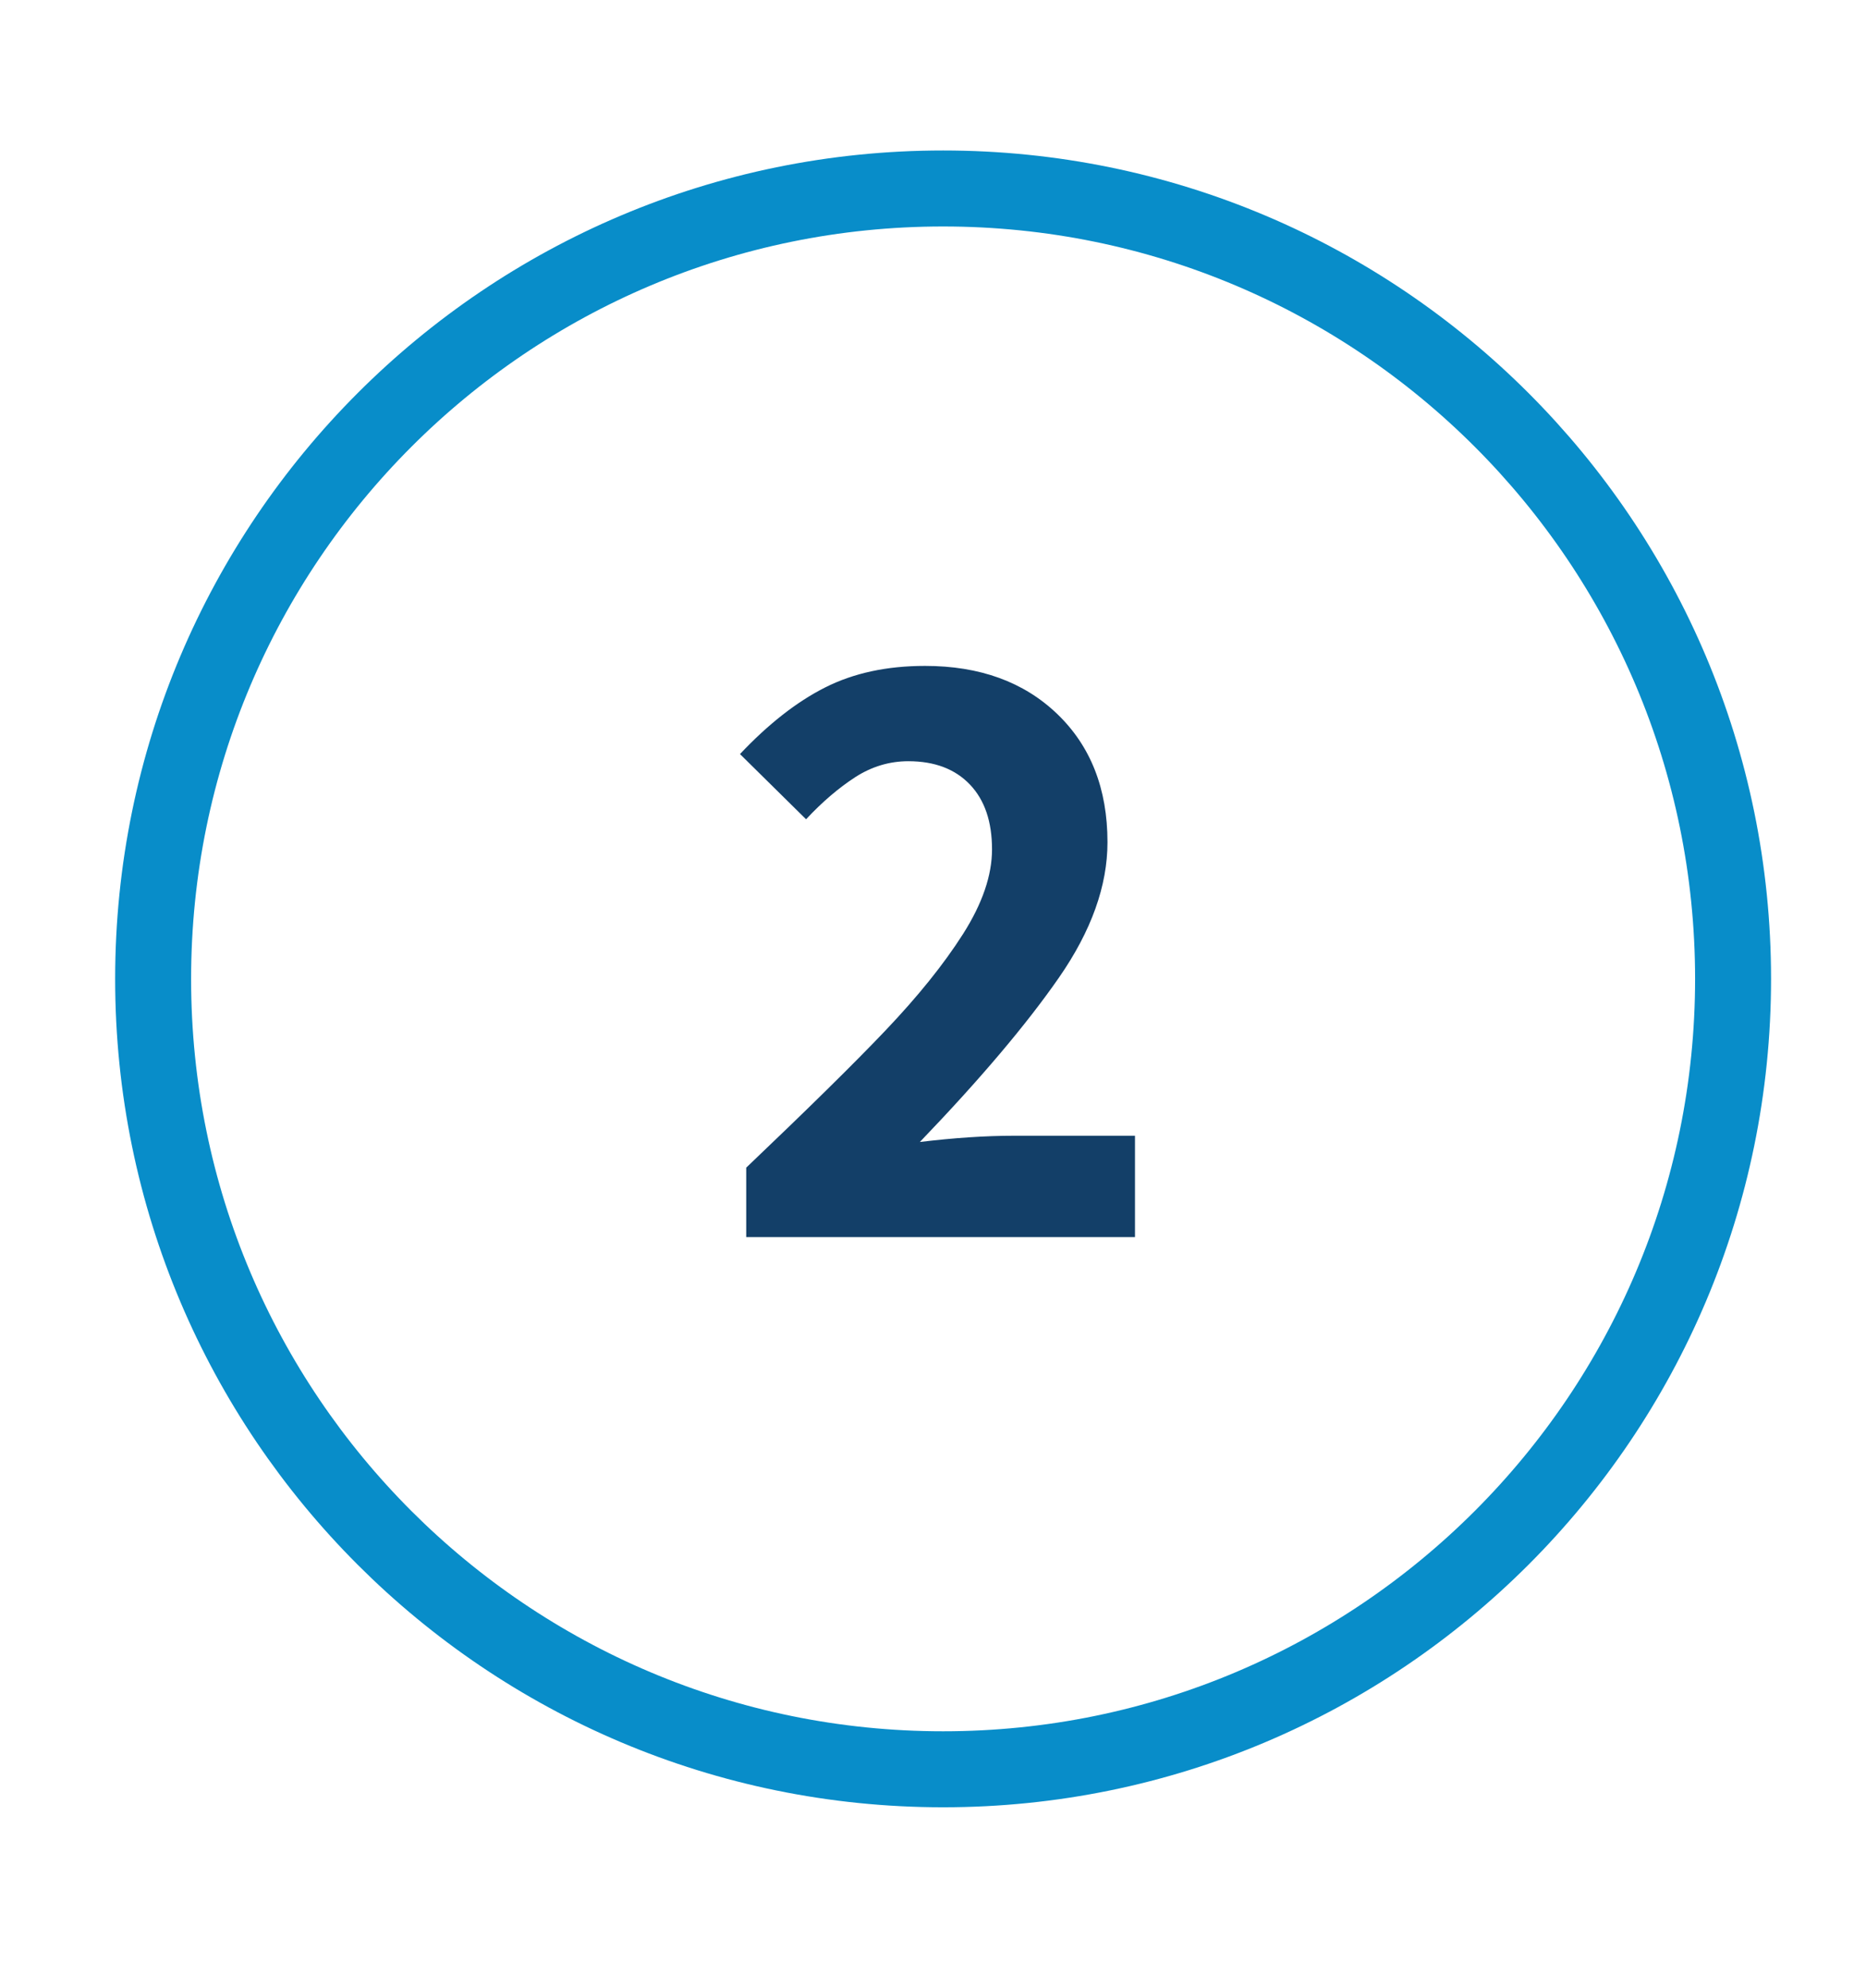 <?xml version="1.0" encoding="utf-8"?>
<!-- Generator: Adobe Illustrator 24.2.3, SVG Export Plug-In . SVG Version: 6.00 Build 0)  -->
<svg version="1.1" id="Layer_1" xmlns="http://www.w3.org/2000/svg" xmlns:xlink="http://www.w3.org/1999/xlink" x="0px" y="0px"
	 viewBox="0 0 122.83 130.77" style="enable-background:new 0 0 122.83 130.77;" xml:space="preserve">
<style type="text/css">
	.st0{fill:none;stroke:#088DC9;stroke-width:5;}
	.st1{enable-background:new    ;}
	.st2{fill:#133F68;}
	.st3{fill:#1D4477;}
	.st4{fill:none;stroke:#088DC9;stroke-width:11;stroke-linecap:square;stroke-miterlimit:10;}
</style>
<g id="circle" transform="translate(406.5 2.5)">
	<g id="circle-2">
		<path id="Shape" class="st0" d="M-396.42,61.9c0-28.72,23.28-52,52-52c28.72,0,52,23.28,52,52s-23.28,52-52,52
			c-28.71,0-52-23.27-52-51.98C-396.42,61.91-396.42,61.91-396.42,61.9z"/>
	</g>
</g>
<g class="st1">
	<path class="st2" d="M49.12,76.82c4.02-3.83,7.09-6.84,9.19-9.05s3.8-4.31,5.08-6.32c1.28-2.01,1.91-3.87,1.91-5.57
		c0-1.82-0.48-3.24-1.45-4.26c-0.97-1.02-2.32-1.54-4.06-1.54c-1.24,0-2.4,0.35-3.48,1.04c-1.08,0.7-2.17,1.62-3.25,2.78l-4.35-4.29
		c1.86-1.97,3.72-3.43,5.6-4.38c1.88-0.95,4.07-1.42,6.58-1.42c3.6,0,6.5,1.05,8.7,3.16s3.31,4.92,3.31,8.44
		c0,2.86-1.06,5.83-3.19,8.9c-2.13,3.07-5.18,6.68-9.16,10.82c2.24-0.27,4.31-0.41,6.21-0.41h7.95v6.67H49.12V76.82z"/>
</g>
</svg>
